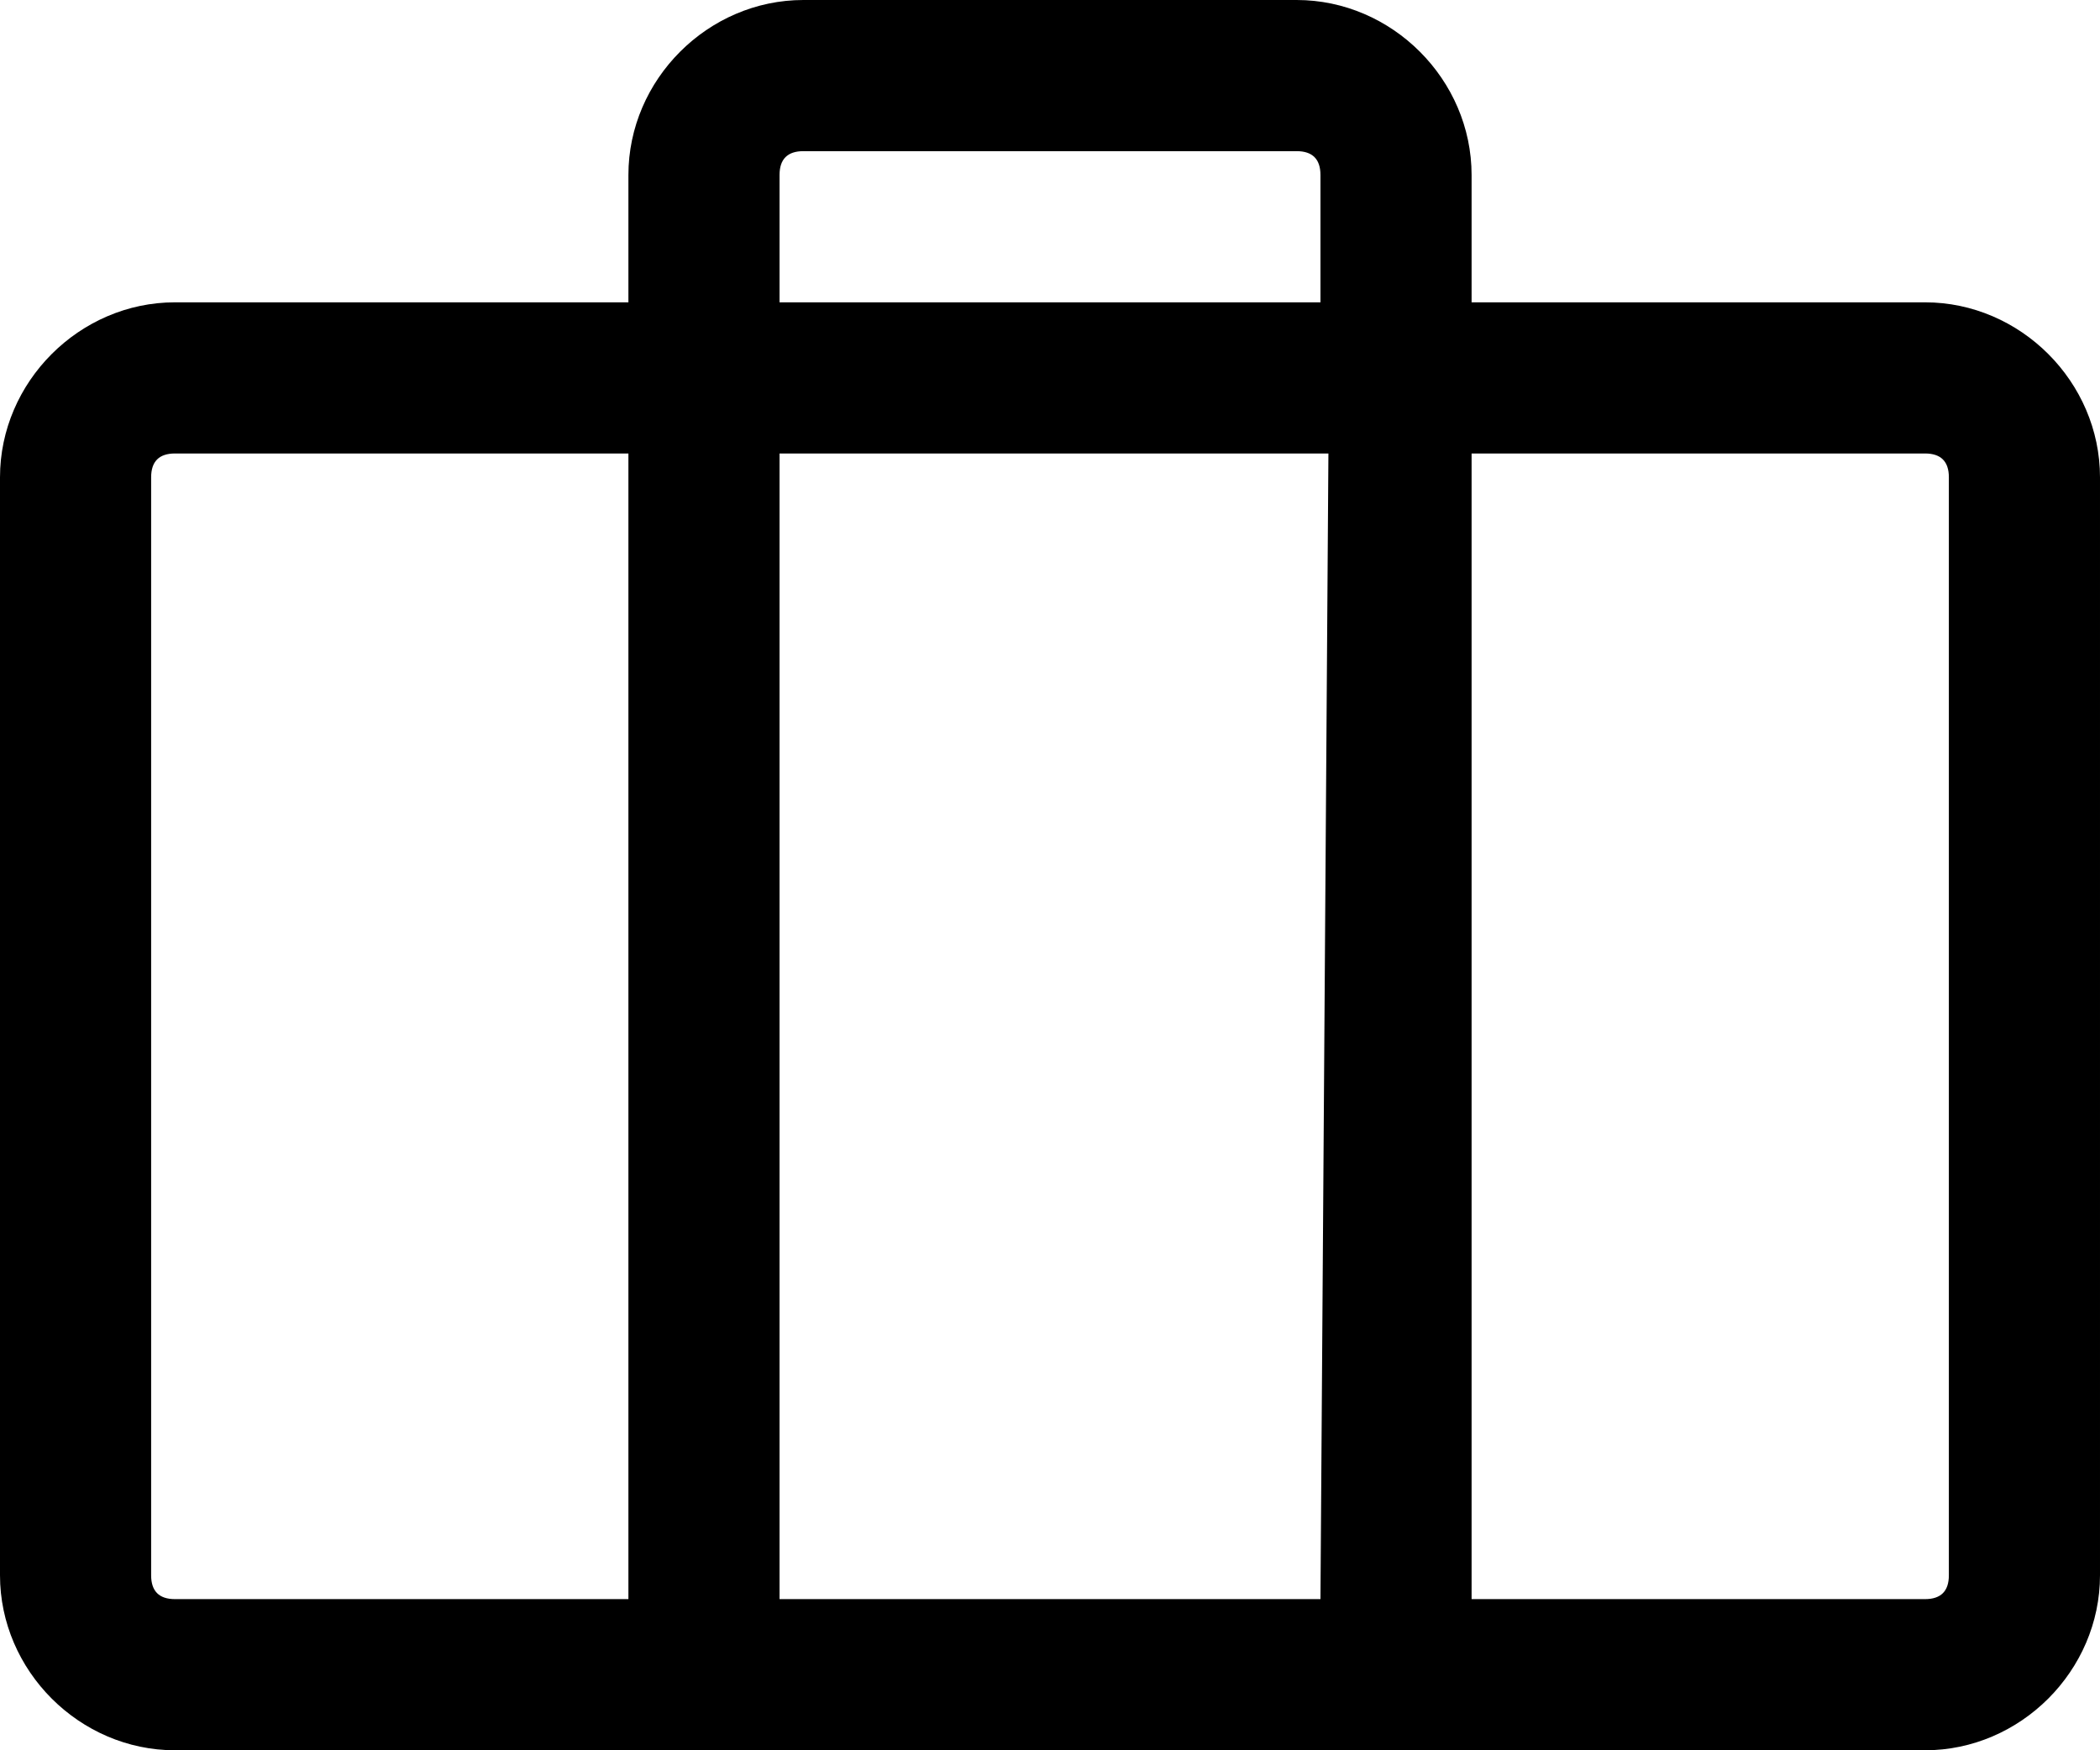 <?xml version="1.0" encoding="utf-8"?>
<!-- Generator: Adobe Illustrator 26.5.0, SVG Export Plug-In . SVG Version: 6.00 Build 0)  -->
<svg id="icon" version="1.1" xmlns="http://www.w3.org/2000/svg" xmlns:xlink="http://www.w3.org/1999/xlink" x="0px" y="0px" viewBox="0 0 26.4 22" style="enable-background: new 0 0 26.4 22" xml:space="preserve">
<style>.st0 {
  fill: currentColor;
}

</style>
<path id="Path_59" class="st0" d="M24.2,3.8h-5.7V2.2c0-1.2-1-2.2-2.2-2.2c0,0,0,0,0,0h-6.2C8.9,0,7.9,1,7.9,2.2c0,0,0,0,0,0v1.6
	H2.2C1,3.8,0,4.8,0,6c0,0,0,0,0,0v13.8C0,21,1,22,2.2,22c0,0,0,0,0,0h22c1.2,0,2.2-1,2.2-2.2c0,0,0,0,0,0V6
	C26.4,4.8,25.4,3.8,24.2,3.8C24.2,3.8,24.2,3.8,24.2,3.8z M9.8,2.2c0-0.2,0.1-0.3,0.3-0.3c0,0,0,0,0,0h6.2c0.2,0,0.3,0.1,0.3,0.3
	c0,0,0,0,0,0v1.6H9.8L9.8,2.2z M7.9,20.1H2.2c-0.2,0-0.3-0.1-0.3-0.3c0,0,0,0,0,0V6c0-0.2,0.1-0.3,0.3-0.3c0,0,0,0,0,0h5.7L7.9,20.1
	z M16.6,20.1H9.8V5.7h6.9L16.6,20.1z M24.5,19.8c0,0.2-0.1,0.3-0.3,0.3c0,0,0,0,0,0h-5.7V5.7h5.7c0.2,0,0.3,0.1,0.3,0.3c0,0,0,0,0,0
	L24.5,19.8z"></path>
</svg>
